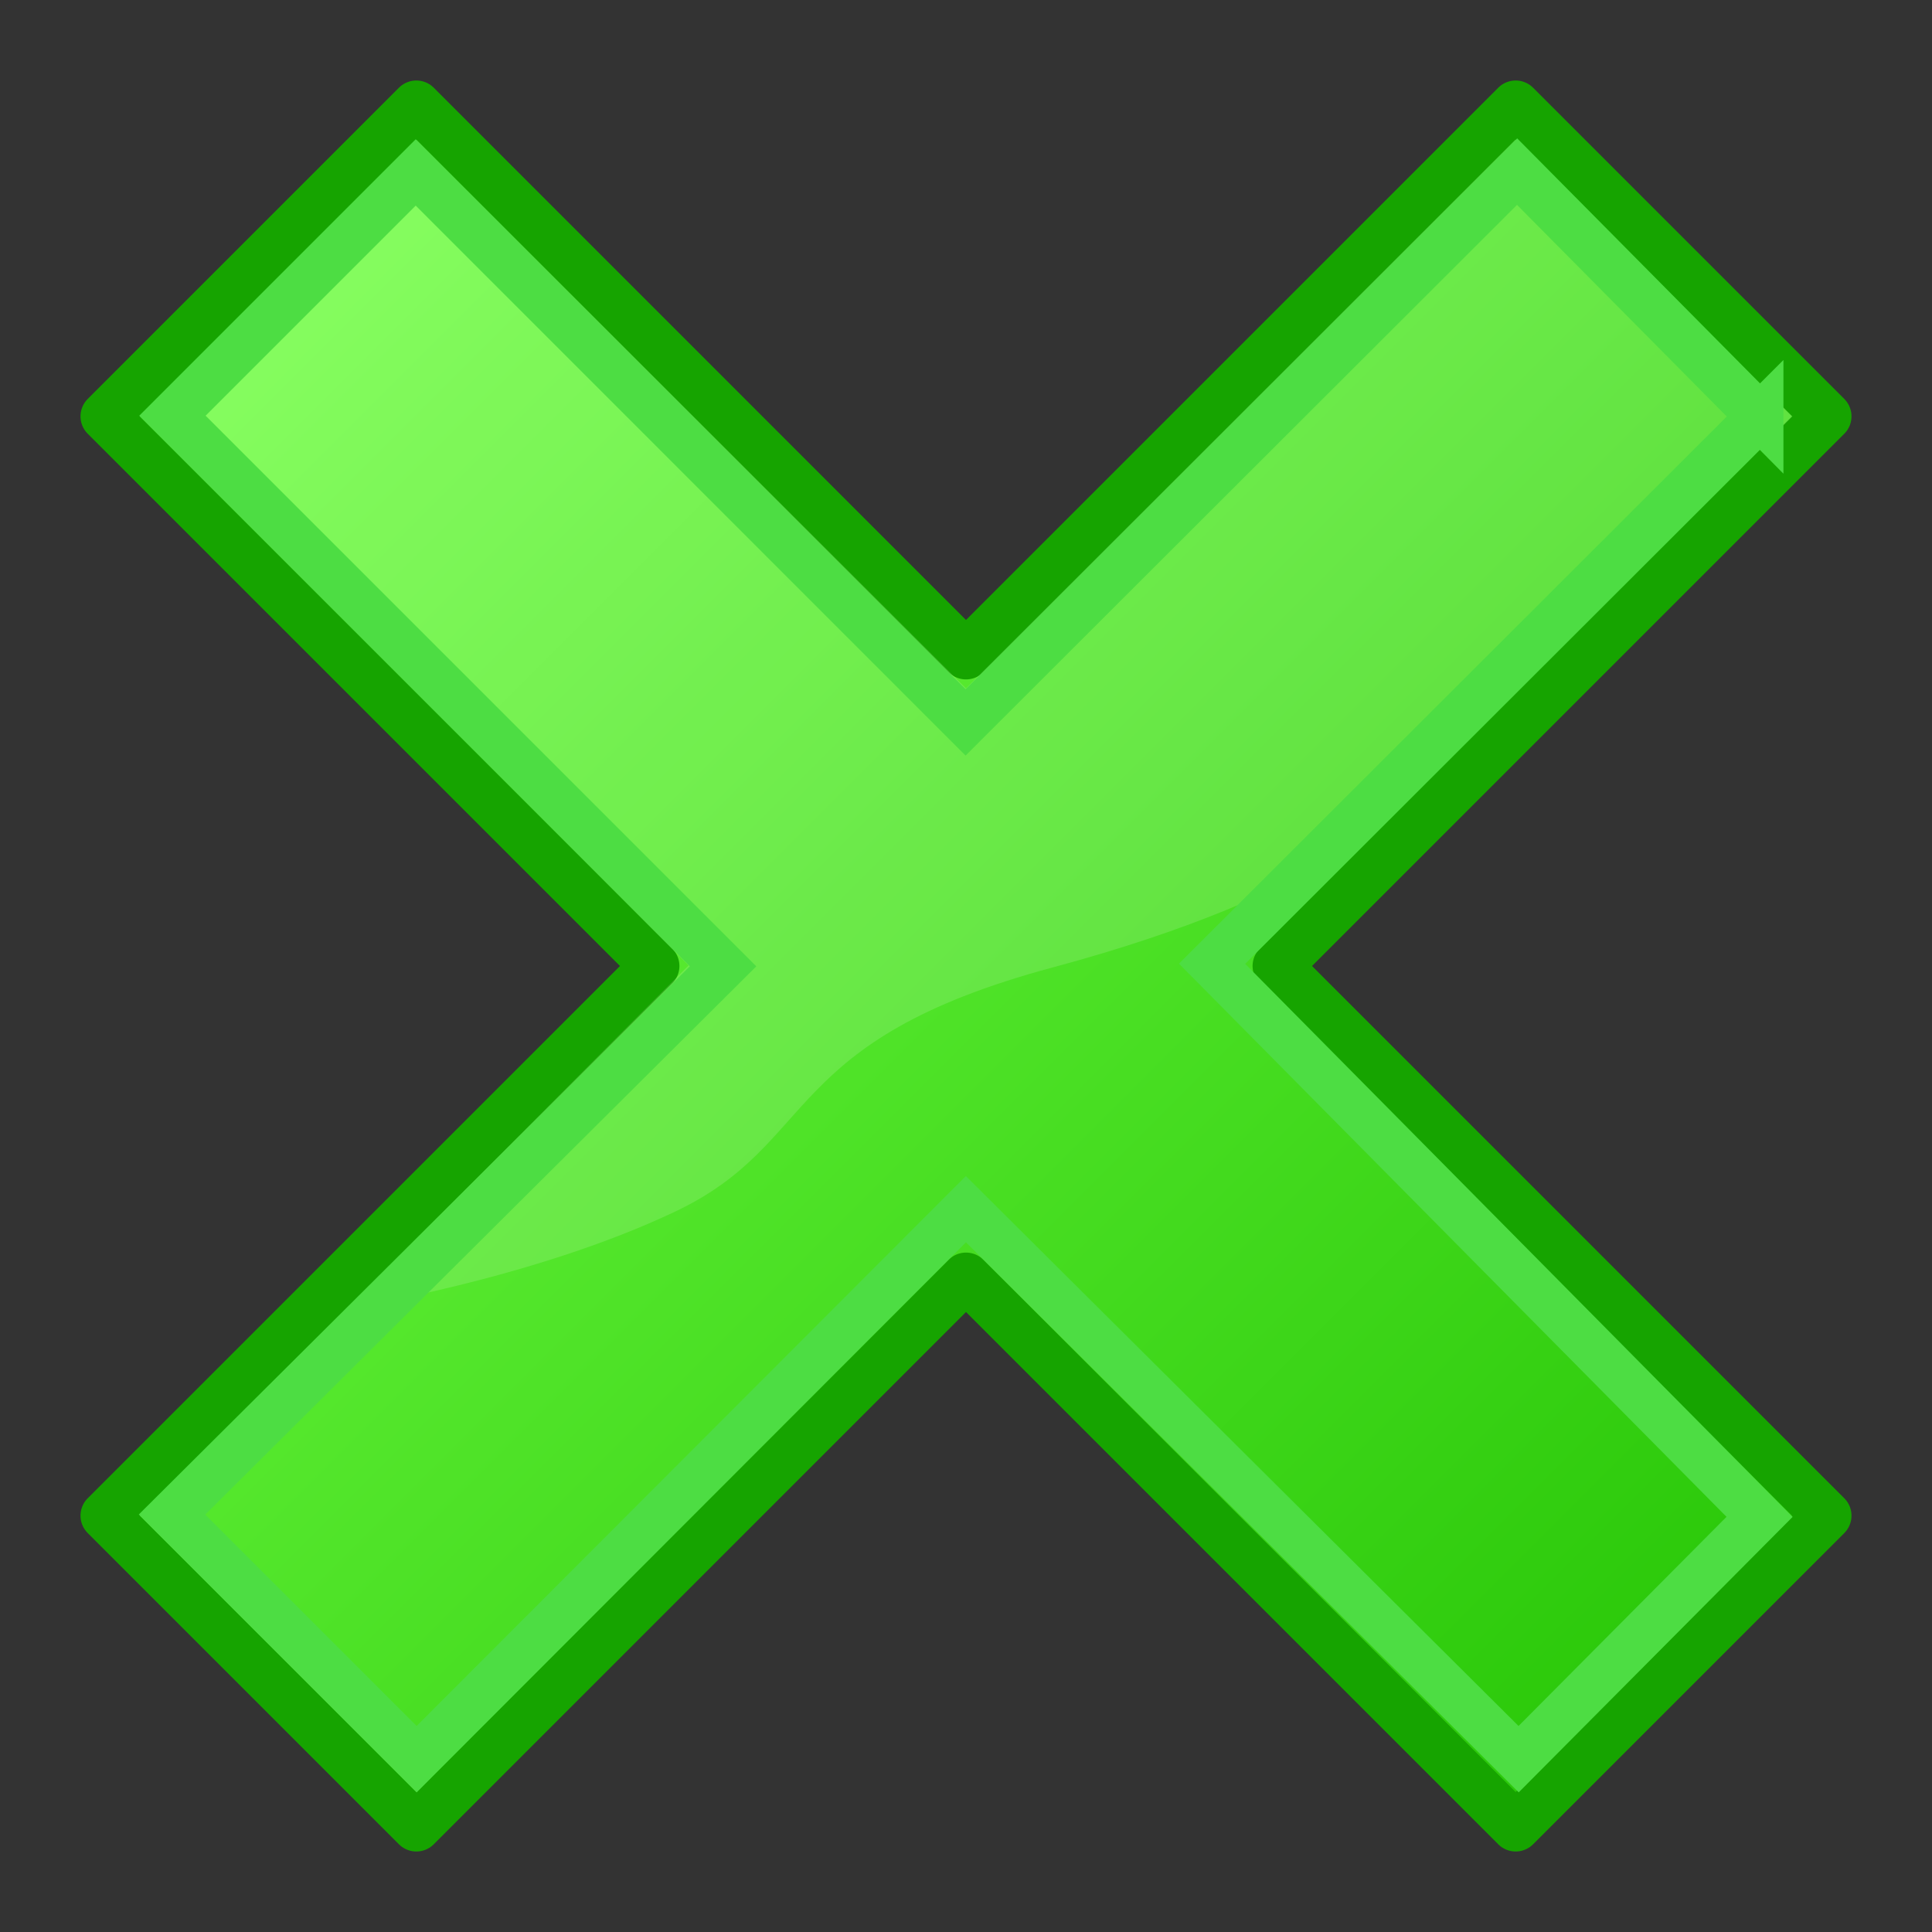 <?xml version="1.0" encoding="UTF-8" standalone="no"?>
<!-- Created with Inkscape (http://www.inkscape.org/) -->

<svg
   xmlns:dc="http://purl.org/dc/elements/1.1/"
   xmlns:cc="http://creativecommons.org/ns#"
   xmlns:rdf="http://www.w3.org/1999/02/22-rdf-syntax-ns#"
   xmlns:svg="http://www.w3.org/2000/svg"
   xmlns="http://www.w3.org/2000/svg"
   xmlns:xlink="http://www.w3.org/1999/xlink"
   xmlns:sodipodi="http://sodipodi.sourceforge.net/DTD/sodipodi-0.dtd"
   xmlns:inkscape="http://www.inkscape.org/namespaces/inkscape"
   id="svg2"
   version="1.1"
   inkscape:version="0.47pre4 r22446"
   width="24"
   height="24"
   sodipodi:docname="pan_stick.png">
  <rect width="100%" height="100%" fill="#333333" stroke="none"/>
  <defs
     id="defs6">
    <inkscape:perspective
       sodipodi:type="inkscape:persp3d"
       inkscape:vp_x="0 : 0.5 : 1"
       inkscape:vp_y="0 : 1000 : 0"
       inkscape:vp_z="1 : 0.5 : 1"
       inkscape:persp3d-origin="0.5 : 0.33333333 : 1"
       id="perspective10" />
    <linearGradient
       y2="21.528"
       x2="94.547"
       y1="21.528"
       x1="48.908"
       gradientTransform="matrix(0,1,-1,0,93.255,-50.199)"
       gradientUnits="userSpaceOnUse"
       id="linearGradient6943"
       xlink:href="#linearGradient9647"
       inkscape:collect="always" />
    <linearGradient
       y2="21.528"
       x2="94.547"
       y1="21.528"
       x1="48.908"
       gradientTransform="matrix(0,1,-1,0,93.255,-50.199)"
       gradientUnits="userSpaceOnUse"
       id="linearGradient6934"
       xlink:href="#linearGradient9647"
       inkscape:collect="always" />
    <radialGradient
       gradientUnits="userSpaceOnUse"
       gradientTransform="matrix(1,0,0,0.23,0,30.407)"
       r="19.355"
       fy="39.515"
       fx="25.235"
       cy="39.515"
       cx="25.235"
       id="radialGradient6878"
       xlink:href="#linearGradient4126"
       inkscape:collect="always" />
    <linearGradient
       y2="21.528"
       x2="94.547"
       y1="21.528"
       x1="48.908"
       gradientTransform="matrix(0,1,-1,0,93.255,-50.199)"
       gradientUnits="userSpaceOnUse"
       id="linearGradient6863"
       xlink:href="#linearGradient9647"
       inkscape:collect="always" />
    <linearGradient
       y2="21.528"
       x2="94.547"
       y1="21.528"
       x1="48.908"
       gradientTransform="matrix(0,1,-1,0,93.255,-50.199)"
       gradientUnits="userSpaceOnUse"
       id="linearGradient6853"
       xlink:href="#linearGradient9647"
       inkscape:collect="always" />
    <linearGradient
       y2="21.528"
       x2="94.547"
       y1="21.528"
       x1="48.908"
       gradientTransform="matrix(0,1,-1,0,93.255,-50.199)"
       gradientUnits="userSpaceOnUse"
       id="linearGradient6840"
       xlink:href="#linearGradient9647"
       inkscape:collect="always" />
    <linearGradient
       y2="21.528"
       x2="94.547"
       y1="21.528"
       x1="48.908"
       gradientTransform="matrix(0.707,0.707,-0.707,0.707,36.231,-44.413)"
       gradientUnits="userSpaceOnUse"
       id="linearGradient6836"
       xlink:href="#linearGradient9647"
       inkscape:collect="always" />
    <linearGradient
       gradientTransform="matrix(0.707,0.707,-0.707,0.707,36.231,-44.413)"
       y2="21.528"
       x2="94.547"
       y1="21.528"
       x1="48.908"
       gradientUnits="userSpaceOnUse"
       id="linearGradient6817"
       xlink:href="#linearGradient9647"
       inkscape:collect="always" />
    <linearGradient
       y2="21.528"
       x2="94.547"
       y1="21.528"
       x1="48.908"
       gradientUnits="userSpaceOnUse"
       id="linearGradient6813"
       xlink:href="#linearGradient9647"
       inkscape:collect="always" />
    <linearGradient
       gradientUnits="userSpaceOnUse"
       y2="21.528"
       x2="94.547"
       y1="21.528"
       x1="48.908"
       id="linearGradient6807"
       xlink:href="#linearGradient9647"
       inkscape:collect="always" />
    <linearGradient
       gradientUnits="userSpaceOnUse"
       y2="5.541"
       x2="19.071"
       y1="66.288"
       x1="36.918"
       id="linearGradient2542"
       xlink:href="#linearGradient2536"
       inkscape:collect="always" />
    <linearGradient
       gradientUnits="userSpaceOnUse"
       y2="-8.563"
       x2="20.065"
       y1="53.836"
       x1="43.936"
       id="linearGradient2485"
       xlink:href="#linearGradient2479"
       inkscape:collect="always" />
    <radialGradient
       r="17.143"
       fy="40"
       fx="23.857"
       cy="40"
       cx="23.857"
       gradientTransform="matrix(1,0,0,0.5,0,20)"
       gradientUnits="userSpaceOnUse"
       id="radialGradient2169"
       xlink:href="#linearGradient4126"
       inkscape:collect="always" />
    <linearGradient
       id="linearGradient4126">
      <stop
         style="stop-color:#000000;stop-opacity:0.386;"
         offset="0"
         id="stop4128" />
      <stop
         style="stop-color:#000000;stop-opacity:0;"
         offset="1"
         id="stop4130" />
    </linearGradient>
    <linearGradient
       id="linearGradient2479">
      <stop
         id="stop2481"
         offset="0"
         style="stop-color:#ffe69b;stop-opacity:1;" />
      <stop
         id="stop2483"
         offset="1"
         style="stop-color:#ffffff;stop-opacity:1;" />
    </linearGradient>
    <linearGradient
       id="linearGradient2536">
      <stop
         id="stop2538"
         offset="0"
         style="stop-color:#a40000;stop-opacity:1;" />
      <stop
         id="stop2540"
         offset="1"
         style="stop-color:#ff1717;stop-opacity:1;" />
    </linearGradient>
    <linearGradient
       id="linearGradient9647">
      <stop
         id="stop9649"
         offset="0"
         style="stop-color:#74fe47;stop-opacity:1;" />
      <stop
         style="stop-color:#2ac809;stop-opacity:1;"
         offset="1"
         id="stop3219" />
    </linearGradient>
    <linearGradient
       id="linearGradient2256">
      <stop
         id="stop2258"
         offset="0"
         style="stop-color:#ff0202;stop-opacity:1;" />
      <stop
         id="stop2260"
         offset="1"
         style="stop-color:#ff9b9b;stop-opacity:1;" />
    </linearGradient>
    <inkscape:perspective
       id="perspective42"
       inkscape:persp3d-origin="24 : 16 : 1"
       inkscape:vp_z="48 : 24 : 1"
       inkscape:vp_y="0 : 1000 : 0"
       inkscape:vp_x="0 : 24 : 1"
       sodipodi:type="inkscape:persp3d" />
    <linearGradient
       inkscape:collect="always"
       xlink:href="#linearGradient9647"
       id="linearGradient3761"
       gradientUnits="userSpaceOnUse"
       gradientTransform="matrix(0,1,-1,0,93.255,-50.199)"
       x1="48.908"
       y1="21.528"
       x2="94.547"
       y2="21.528" />
    <linearGradient
       inkscape:collect="always"
       xlink:href="#linearGradient9647"
       id="linearGradient3767"
       gradientUnits="userSpaceOnUse"
       gradientTransform="matrix(0,1,-1,0,93.255,-50.199)"
       x1="48.908"
       y1="21.528"
       x2="94.547"
       y2="21.528" />
    <linearGradient
       inkscape:collect="always"
       xlink:href="#linearGradient9647"
       id="linearGradient3772"
       gradientUnits="userSpaceOnUse"
       gradientTransform="matrix(0.393,0.393,-0.393,0.393,-7.748,-24.686)"
       x1="48.908"
       y1="21.528"
       x2="94.547"
       y2="21.528" />
  </defs>
  <sodipodi:namedview
     pagecolor="#ffffff"
     bordercolor="#666666"
     borderopacity="1"
     objecttolerance="10"
     gridtolerance="10"
     guidetolerance="10"
     inkscape:pageopacity="0"
     inkscape:pageshadow="2"
     inkscape:window-width="1280"
     inkscape:window-height="773"
     id="namedview4"
     showgrid="false"
     inkscape:zoom="9.8333333"
     inkscape:cx="-7.4745763"
     inkscape:cy="12"
     inkscape:window-x="0"
     inkscape:window-y="1"
     inkscape:window-maximized="1"
     inkscape:current-layer="svg2" />
  <g
     id="layer2"
     inkscape:label="Shadow"
     transform="translate(-42.523,-9.258)" />
  <g
     id="layer1"
     inkscape:label="Layer 1"
     transform="translate(-42.523,-9.258)" />
  <g
     id="layer3"
     inkscape:label="Error Box"
     transform="translate(-42.523,-9.258)" />
  <path
     id="path2787"
     d="M 22.694,5.172 18.828,1.306 12,8.134 5.172,1.306 1.306,5.172 8.134,12 1.306,18.828 5.172,22.694 12,15.866 l 6.828,6.828 3.866,-3.866 -6.828,-6.828 6.828,-6.828 z"
     style="fill:url(#linearGradient3772);fill-opacity:1;fill-rule:evenodd;stroke:#16a400;stroke-width:0.612;stroke-linecap:butt;stroke-linejoin:round;stroke-miterlimit:4;stroke-opacity:1;stroke-dasharray:none;stroke-dashoffset:0" />
  <path
     sodipodi:nodetypes="ccccccczzcc"
     id="path6779"
     d="M 22.266,5.173 18.825,1.733 12,8.551 5.172,1.74 1.787,5.191 8.554,11.993 4.311,16.255 c 0,0 2.294,-0.356 4.082,-1.207 1.788,-0.851 1.284,-2.119 4.687,-3.031 3.41,-0.916 4.321,-1.987 4.321,-1.987 l 4.864,-4.856 z"
     style="fill:#fffeff;fill-opacity:0.138;fill-rule:evenodd;stroke:none" />
  <path
     sodipodi:nodetypes="ccccccccccccc"
     id="path6842"
     d="M 21.863,5.176 18.846,2.132 11.995,8.974 5.164,2.142 2.142,5.164 l 6.84,6.84 -6.845,6.81 3.039,3.039 6.823,-6.832 6.866,6.832 2.993,-3.01 -6.801,-6.871 6.806,-6.797 z"
     style="fill:none;stroke:#4ddd43;stroke-width:0.583;stroke-linecap:butt;stroke-linejoin:miter;stroke-miterlimit:4;stroke-opacity:1;stroke-dasharray:none;stroke-dashoffset:0" />
</svg>

